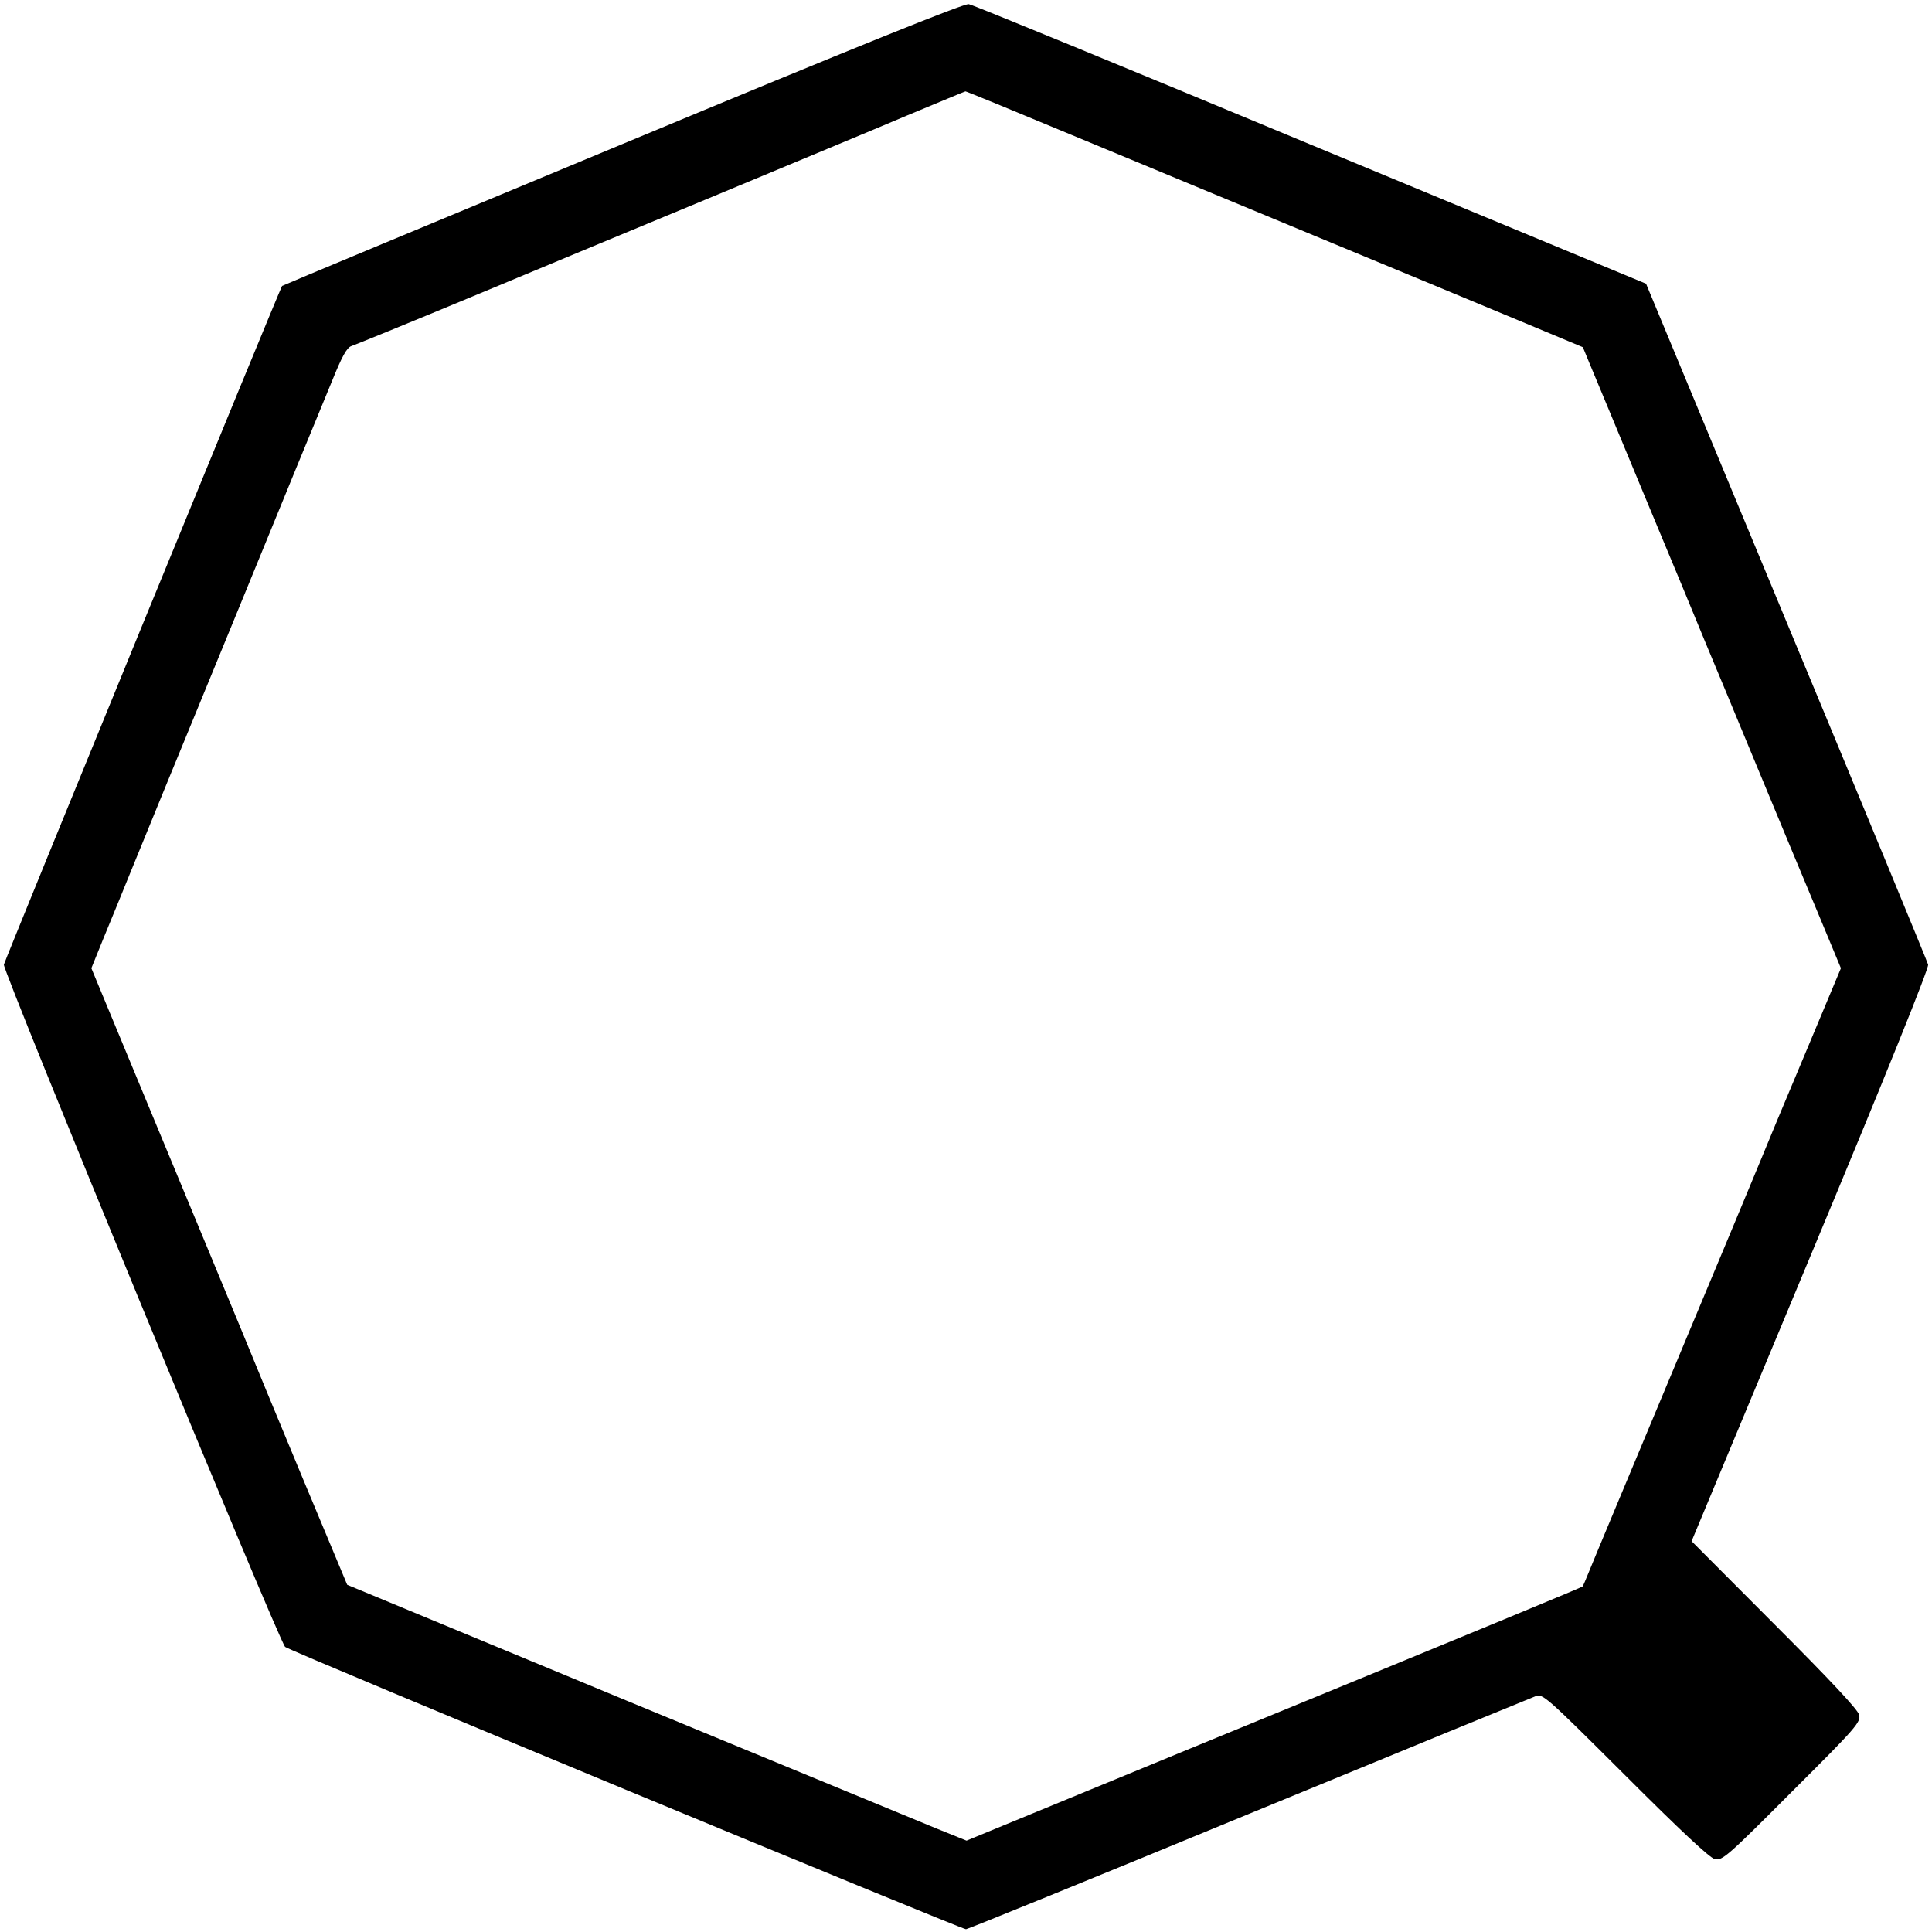 <?xml version="1.0" standalone="no"?>
<!DOCTYPE svg PUBLIC "-//W3C//DTD SVG 20010904//EN"
 "http://www.w3.org/TR/2001/REC-SVG-20010904/DTD/svg10.dtd">
<svg version="1.0" xmlns="http://www.w3.org/2000/svg"
 width="700pt" height="700pt" viewBox="0 0 700 700"
 preserveAspectRatio="xMidYMid meet">
<g transform="translate(0,700) scale(0.1,-0.1)"
fill="#000000" stroke="none">
<path d="M2255 6478 c-676 -281 -1231 -512 -1233 -514 -5 -3 -1002 -2437
-1008 -2459 -5 -21 995 -2448 1019 -2472 12 -13 2450 -1023 2467 -1023 6 0
466 187 1023 417 556 229 1024 421 1040 427 27 10 35 3 325 -286 201 -201 306
-299 325 -304 27 -6 44 8 279 244 236 235 250 252 244 279 -5 19 -104 125
-307 328 l-300 301 431 1034 c274 657 429 1042 426 1055 -3 11 -234 571 -514
1244 l-508 1223 -1215 504 c-668 278 -1225 507 -1239 509 -17 3 -402 -152
-1255 -507z m1628 33 c210 -87 607 -252 882 -366 275 -114 606 -251 735 -305
l235 -98 26 -63 c15 -35 103 -248 197 -474 94 -225 194 -466 222 -535 29 -69
113 -271 187 -450 74 -179 173 -416 219 -526 l84 -202 -131 -313 c-73 -173
-142 -339 -154 -369 -12 -30 -154 -370 -315 -755 -161 -385 -302 -722 -313
-750 -11 -27 -21 -51 -23 -53 -2 -3 -279 -118 -1421 -587 l-811 -334 -109 44
c-59 24 -564 233 -1122 463 l-1013 420 -160 383 c-88 211 -190 458 -227 549
-38 91 -174 421 -304 733 l-236 569 45 111 c26 62 70 171 99 242 29 72 193
472 365 890 171 418 334 815 362 882 37 92 55 124 71 129 12 4 209 84 437 179
228 95 629 262 890 370 261 109 570 237 685 286 116 48 211 88 213 88 1 1 174
-70 385 -158z"/>
</g>
</svg>
